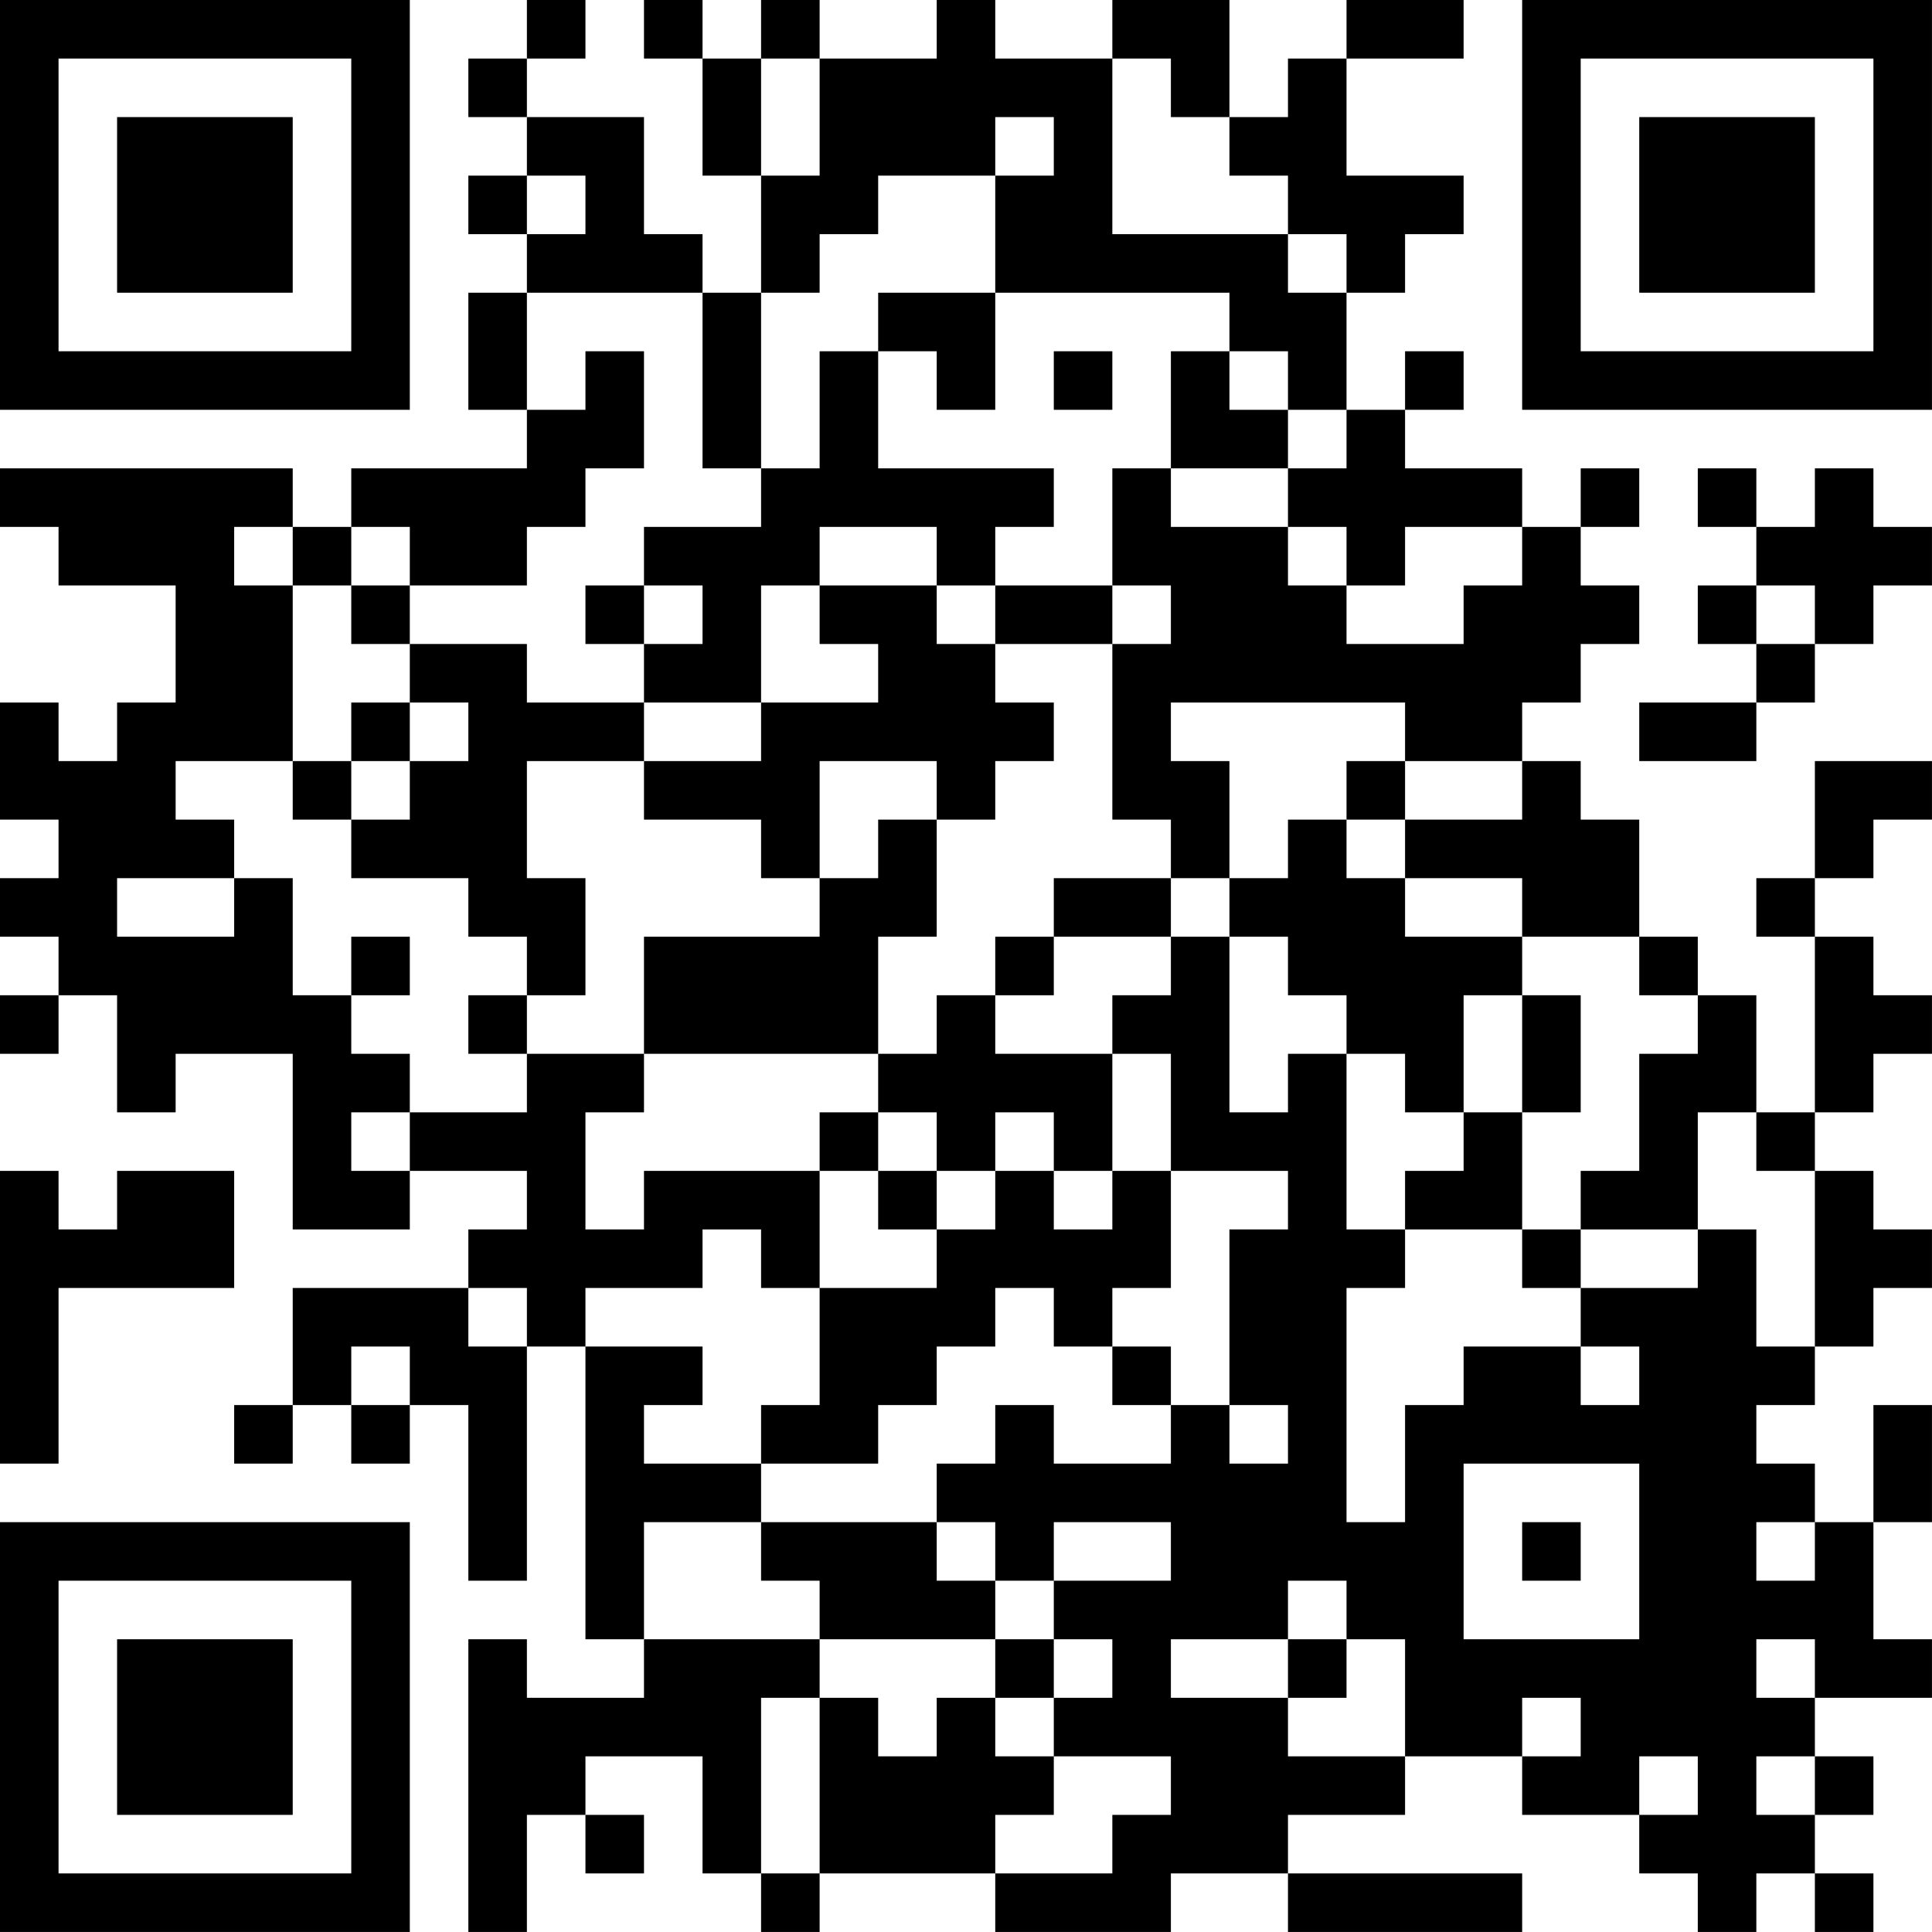 <?xml version="1.0" encoding="UTF-8"?>
<svg xmlns="http://www.w3.org/2000/svg" version="1.1" width="400" height="400" viewBox="0 0 400 400"><rect x="0" y="0" width="400" height="400" fill="#ffffff"/><g transform="scale(12.121)"><g transform="translate(0,0)"><path fill-rule="evenodd" d="M9 0L9 1L8 1L8 2L9 2L9 3L8 3L8 4L9 4L9 5L8 5L8 7L9 7L9 8L6 8L6 9L5 9L5 8L0 8L0 9L1 9L1 10L3 10L3 12L2 12L2 13L1 13L1 12L0 12L0 14L1 14L1 15L0 15L0 16L1 16L1 17L0 17L0 18L1 18L1 17L2 17L2 19L3 19L3 18L5 18L5 21L7 21L7 20L9 20L9 21L8 21L8 22L5 22L5 24L4 24L4 25L5 25L5 24L6 24L6 25L7 25L7 24L8 24L8 27L9 27L9 23L10 23L10 28L11 28L11 29L9 29L9 28L8 28L8 33L9 33L9 31L10 31L10 32L11 32L11 31L10 31L10 30L12 30L12 32L13 32L13 33L14 33L14 32L17 32L17 33L20 33L20 32L22 32L22 33L26 33L26 32L22 32L22 31L24 31L24 30L26 30L26 31L28 31L28 32L29 32L29 33L30 33L30 32L31 32L31 33L32 33L32 32L31 32L31 31L32 31L32 30L31 30L31 29L33 29L33 28L32 28L32 26L33 26L33 24L32 24L32 26L31 26L31 25L30 25L30 24L31 24L31 23L32 23L32 22L33 22L33 21L32 21L32 20L31 20L31 19L32 19L32 18L33 18L33 17L32 17L32 16L31 16L31 15L32 15L32 14L33 14L33 13L31 13L31 15L30 15L30 16L31 16L31 19L30 19L30 17L29 17L29 16L28 16L28 14L27 14L27 13L26 13L26 12L27 12L27 11L28 11L28 10L27 10L27 9L28 9L28 8L27 8L27 9L26 9L26 8L24 8L24 7L25 7L25 6L24 6L24 7L23 7L23 5L24 5L24 4L25 4L25 3L23 3L23 1L25 1L25 0L23 0L23 1L22 1L22 2L21 2L21 0L19 0L19 1L17 1L17 0L16 0L16 1L14 1L14 0L13 0L13 1L12 1L12 0L11 0L11 1L12 1L12 3L13 3L13 5L12 5L12 4L11 4L11 2L9 2L9 1L10 1L10 0ZM13 1L13 3L14 3L14 1ZM19 1L19 4L22 4L22 5L23 5L23 4L22 4L22 3L21 3L21 2L20 2L20 1ZM17 2L17 3L15 3L15 4L14 4L14 5L13 5L13 8L12 8L12 5L9 5L9 7L10 7L10 6L11 6L11 8L10 8L10 9L9 9L9 10L7 10L7 9L6 9L6 10L5 10L5 9L4 9L4 10L5 10L5 13L3 13L3 14L4 14L4 15L2 15L2 16L4 16L4 15L5 15L5 17L6 17L6 18L7 18L7 19L6 19L6 20L7 20L7 19L9 19L9 18L11 18L11 19L10 19L10 21L11 21L11 20L14 20L14 22L13 22L13 21L12 21L12 22L10 22L10 23L12 23L12 24L11 24L11 25L13 25L13 26L11 26L11 28L14 28L14 29L13 29L13 32L14 32L14 29L15 29L15 30L16 30L16 29L17 29L17 30L18 30L18 31L17 31L17 32L19 32L19 31L20 31L20 30L18 30L18 29L19 29L19 28L18 28L18 27L20 27L20 26L18 26L18 27L17 27L17 26L16 26L16 25L17 25L17 24L18 24L18 25L20 25L20 24L21 24L21 25L22 25L22 24L21 24L21 21L22 21L22 20L20 20L20 18L19 18L19 17L20 17L20 16L21 16L21 19L22 19L22 18L23 18L23 21L24 21L24 22L23 22L23 26L24 26L24 24L25 24L25 23L27 23L27 24L28 24L28 23L27 23L27 22L29 22L29 21L30 21L30 23L31 23L31 20L30 20L30 19L29 19L29 21L27 21L27 20L28 20L28 18L29 18L29 17L28 17L28 16L26 16L26 15L24 15L24 14L26 14L26 13L24 13L24 12L20 12L20 13L21 13L21 15L20 15L20 14L19 14L19 11L20 11L20 10L19 10L19 8L20 8L20 9L22 9L22 10L23 10L23 11L25 11L25 10L26 10L26 9L24 9L24 10L23 10L23 9L22 9L22 8L23 8L23 7L22 7L22 6L21 6L21 5L17 5L17 3L18 3L18 2ZM9 3L9 4L10 4L10 3ZM15 5L15 6L14 6L14 8L13 8L13 9L11 9L11 10L10 10L10 11L11 11L11 12L9 12L9 11L7 11L7 10L6 10L6 11L7 11L7 12L6 12L6 13L5 13L5 14L6 14L6 15L8 15L8 16L9 16L9 17L8 17L8 18L9 18L9 17L10 17L10 15L9 15L9 13L11 13L11 14L13 14L13 15L14 15L14 16L11 16L11 18L15 18L15 19L14 19L14 20L15 20L15 21L16 21L16 22L14 22L14 24L13 24L13 25L15 25L15 24L16 24L16 23L17 23L17 22L18 22L18 23L19 23L19 24L20 24L20 23L19 23L19 22L20 22L20 20L19 20L19 18L17 18L17 17L18 17L18 16L20 16L20 15L18 15L18 16L17 16L17 17L16 17L16 18L15 18L15 16L16 16L16 14L17 14L17 13L18 13L18 12L17 12L17 11L19 11L19 10L17 10L17 9L18 9L18 8L15 8L15 6L16 6L16 7L17 7L17 5ZM18 6L18 7L19 7L19 6ZM20 6L20 8L22 8L22 7L21 7L21 6ZM29 8L29 9L30 9L30 10L29 10L29 11L30 11L30 12L28 12L28 13L30 13L30 12L31 12L31 11L32 11L32 10L33 10L33 9L32 9L32 8L31 8L31 9L30 9L30 8ZM14 9L14 10L13 10L13 12L11 12L11 13L13 13L13 12L15 12L15 11L14 11L14 10L16 10L16 11L17 11L17 10L16 10L16 9ZM11 10L11 11L12 11L12 10ZM30 10L30 11L31 11L31 10ZM7 12L7 13L6 13L6 14L7 14L7 13L8 13L8 12ZM14 13L14 15L15 15L15 14L16 14L16 13ZM23 13L23 14L22 14L22 15L21 15L21 16L22 16L22 17L23 17L23 18L24 18L24 19L25 19L25 20L24 20L24 21L26 21L26 22L27 22L27 21L26 21L26 19L27 19L27 17L26 17L26 16L24 16L24 15L23 15L23 14L24 14L24 13ZM6 16L6 17L7 17L7 16ZM25 17L25 19L26 19L26 17ZM15 19L15 20L16 20L16 21L17 21L17 20L18 20L18 21L19 21L19 20L18 20L18 19L17 19L17 20L16 20L16 19ZM0 20L0 25L1 25L1 22L4 22L4 20L2 20L2 21L1 21L1 20ZM8 22L8 23L9 23L9 22ZM6 23L6 24L7 24L7 23ZM25 25L25 28L28 28L28 25ZM13 26L13 27L14 27L14 28L17 28L17 29L18 29L18 28L17 28L17 27L16 27L16 26ZM26 26L26 27L27 27L27 26ZM30 26L30 27L31 27L31 26ZM22 27L22 28L20 28L20 29L22 29L22 30L24 30L24 28L23 28L23 27ZM22 28L22 29L23 29L23 28ZM30 28L30 29L31 29L31 28ZM26 29L26 30L27 30L27 29ZM28 30L28 31L29 31L29 30ZM30 30L30 31L31 31L31 30ZM0 0L0 7L7 7L7 0ZM1 1L1 6L6 6L6 1ZM2 2L2 5L5 5L5 2ZM26 0L26 7L33 7L33 0ZM27 1L27 6L32 6L32 1ZM28 2L28 5L31 5L31 2ZM0 26L0 33L7 33L7 26ZM1 27L1 32L6 32L6 27ZM2 28L2 31L5 31L5 28Z" fill="#000000"/></g></g></svg>

